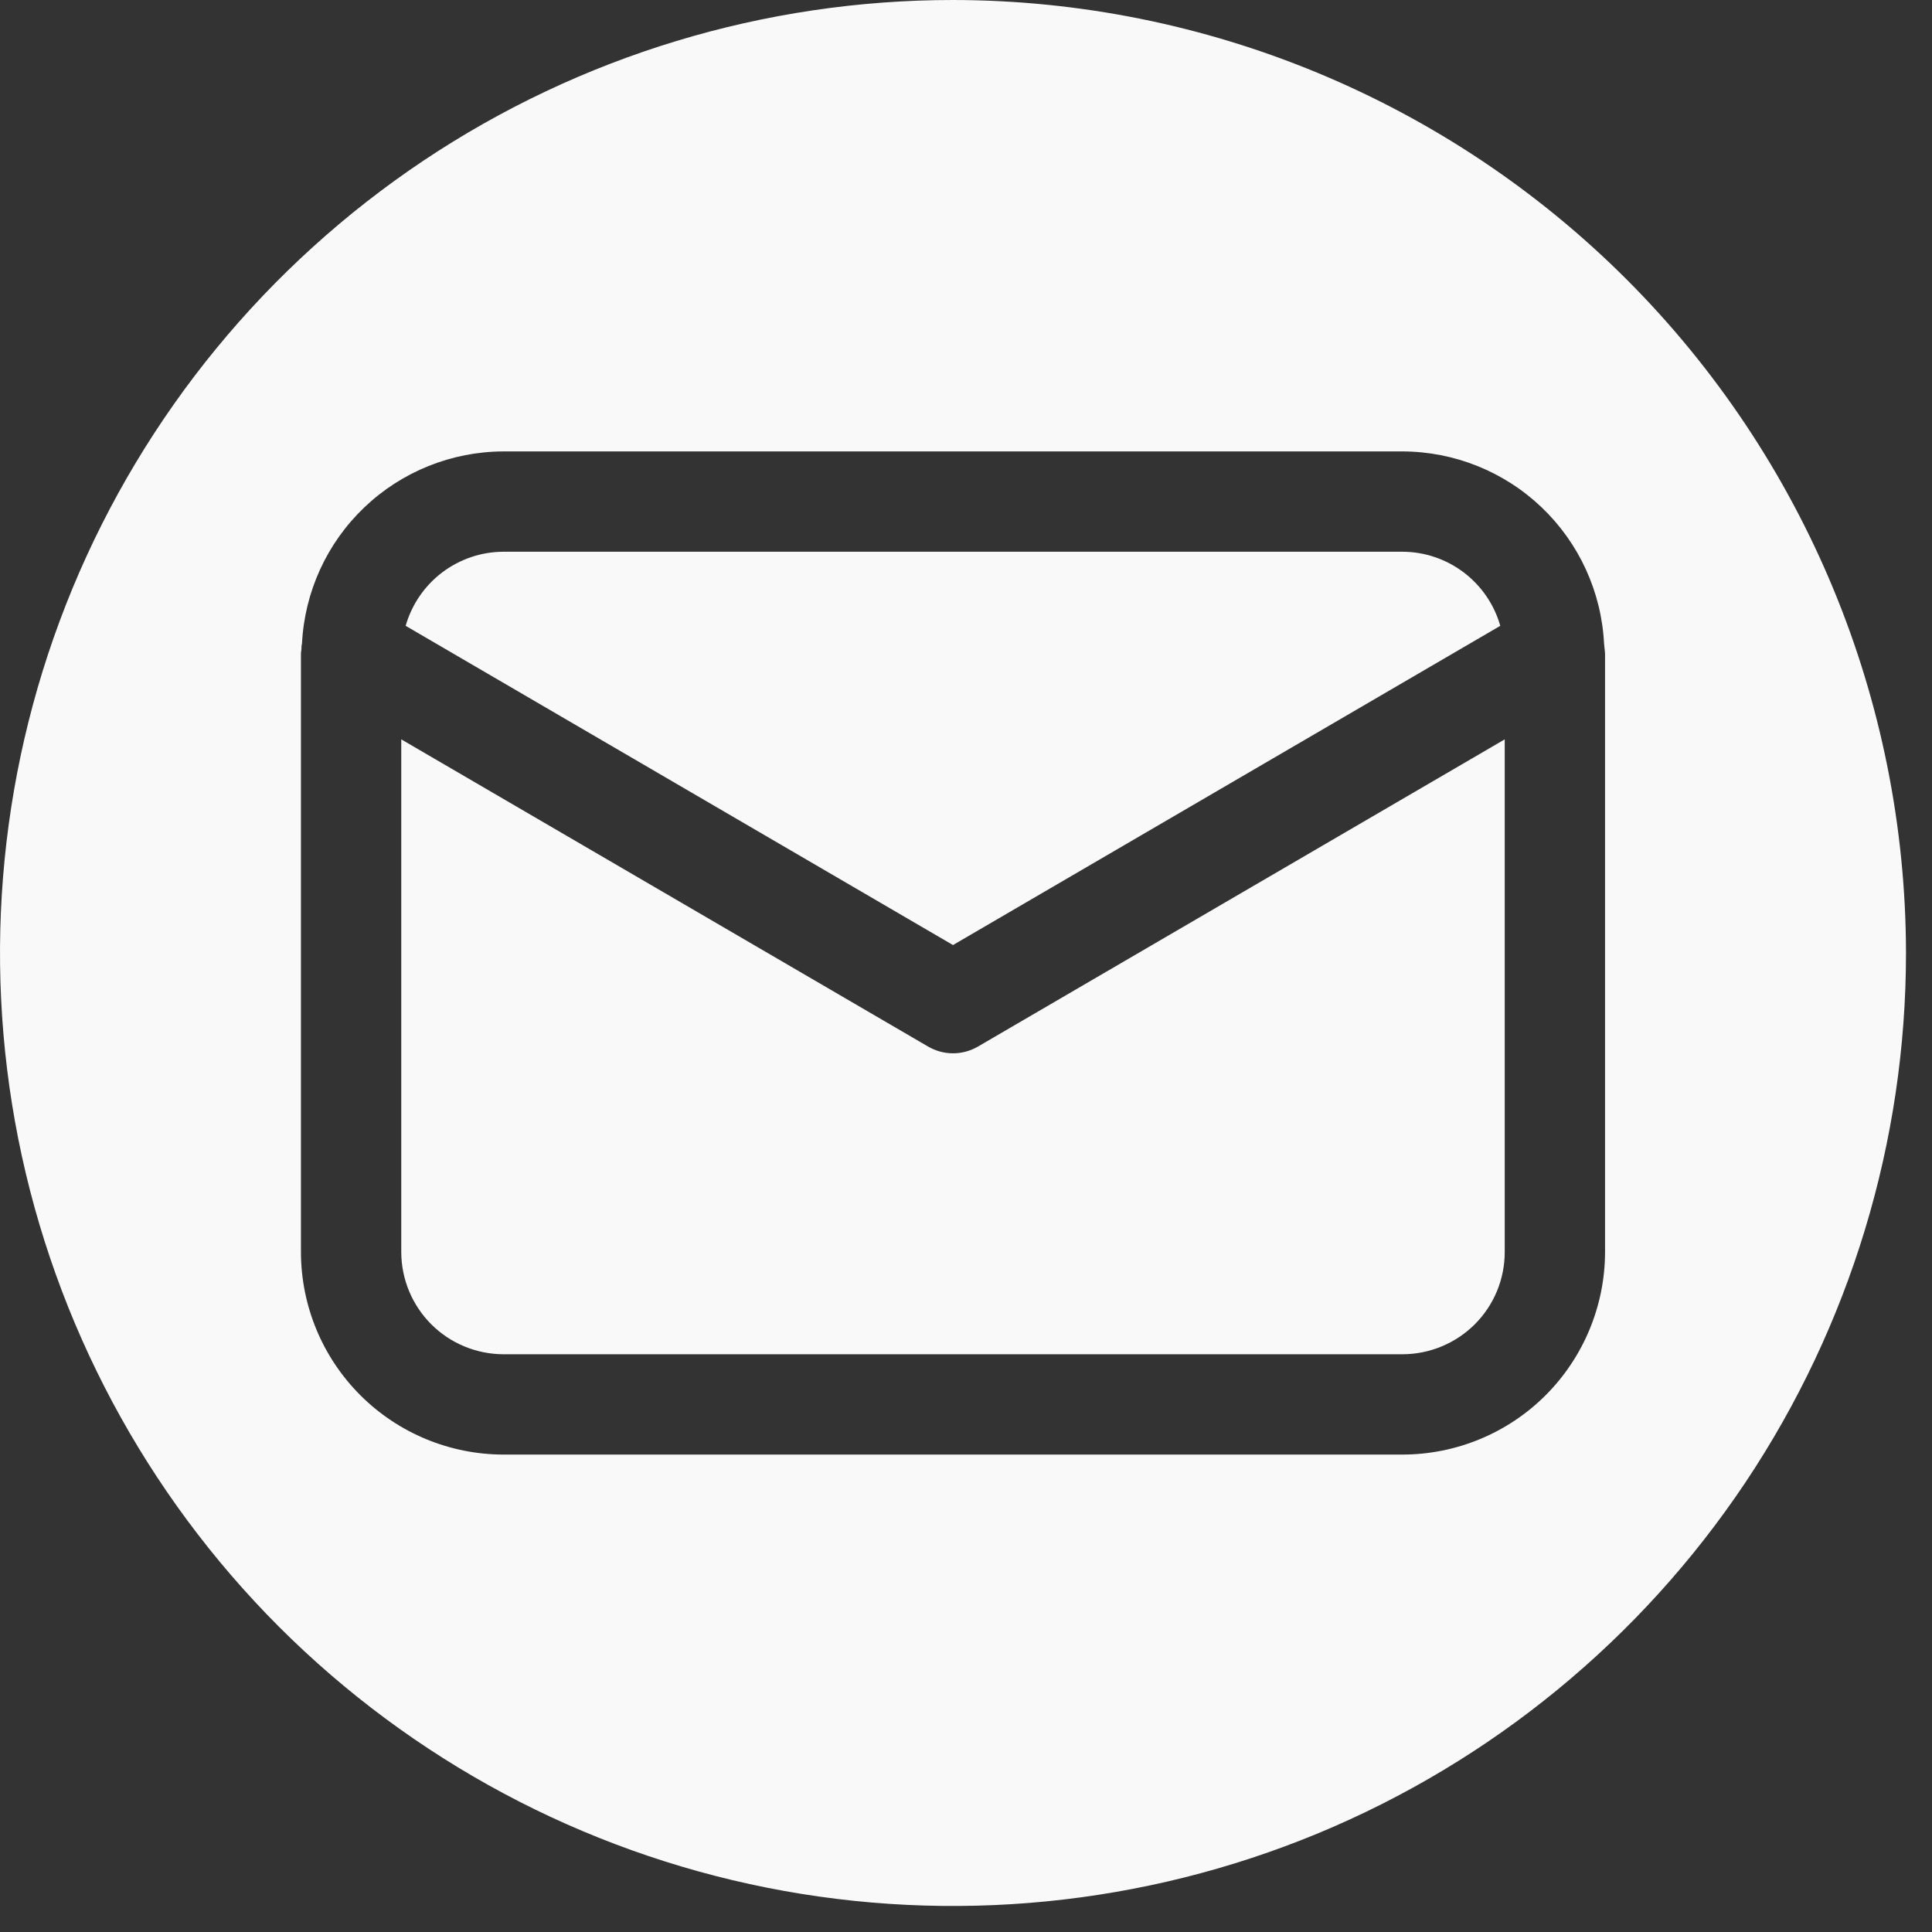 <svg width="26" height="26" viewBox="0 0 26 26" fill="none" xmlns="http://www.w3.org/2000/svg">
<rect x="0" y="0" width="26" height="26" fill="#333333" stroke="none"/>
<path d="M12.825 14.175C12.707 14.175 12.59 14.143 12.488 14.083L5.4 9.95V16.85C5.401 17.215 5.546 17.564 5.804 17.822C6.061 18.079 6.411 18.224 6.775 18.225H18.875C19.24 18.224 19.589 18.079 19.847 17.822C20.105 17.564 20.25 17.215 20.25 16.85V9.95L13.163 14.083C13.06 14.143 12.944 14.175 12.825 14.175Z" fill="#F9F9F9"/>
<path d="M20.19 8.422C20.109 8.136 19.936 7.884 19.699 7.704C19.462 7.524 19.172 7.426 18.875 7.425H6.775C6.477 7.426 6.188 7.524 5.95 7.704C5.713 7.884 5.541 8.136 5.459 8.422L12.825 12.718L20.19 8.422Z" fill="#F9F9F9"/>
<path d="M12.825 0C10.289 0 7.809 0.752 5.7 2.161C3.591 3.571 1.947 5.574 0.976 7.917C0.006 10.261 -0.248 12.839 0.246 15.327C0.741 17.815 1.963 20.1 3.756 21.894C5.55 23.687 7.835 24.909 10.323 25.404C12.811 25.898 15.389 25.644 17.733 24.674C20.076 23.703 22.079 22.059 23.489 19.95C24.898 17.841 25.65 15.361 25.65 12.825C25.646 9.425 24.294 6.165 21.89 3.76C19.485 1.356 16.225 0.004 12.825 0ZM21.6 16.85C21.599 17.572 21.311 18.265 20.801 18.776C20.29 19.287 19.597 19.574 18.875 19.575H6.775C6.053 19.574 5.36 19.287 4.849 18.776C4.338 18.265 4.051 17.573 4.05 16.85V8.8C4.05 8.774 4.057 8.75 4.057 8.724C4.058 8.699 4.057 8.685 4.064 8.664C4.098 7.967 4.398 7.31 4.903 6.828C5.407 6.347 6.077 6.077 6.775 6.075H18.875C19.573 6.077 20.243 6.347 20.747 6.828C21.252 7.31 21.552 7.967 21.587 8.664C21.59 8.684 21.591 8.703 21.593 8.724C21.595 8.744 21.6 8.775 21.6 8.8V16.85Z" fill="#F9F9F9"/>
</svg>
